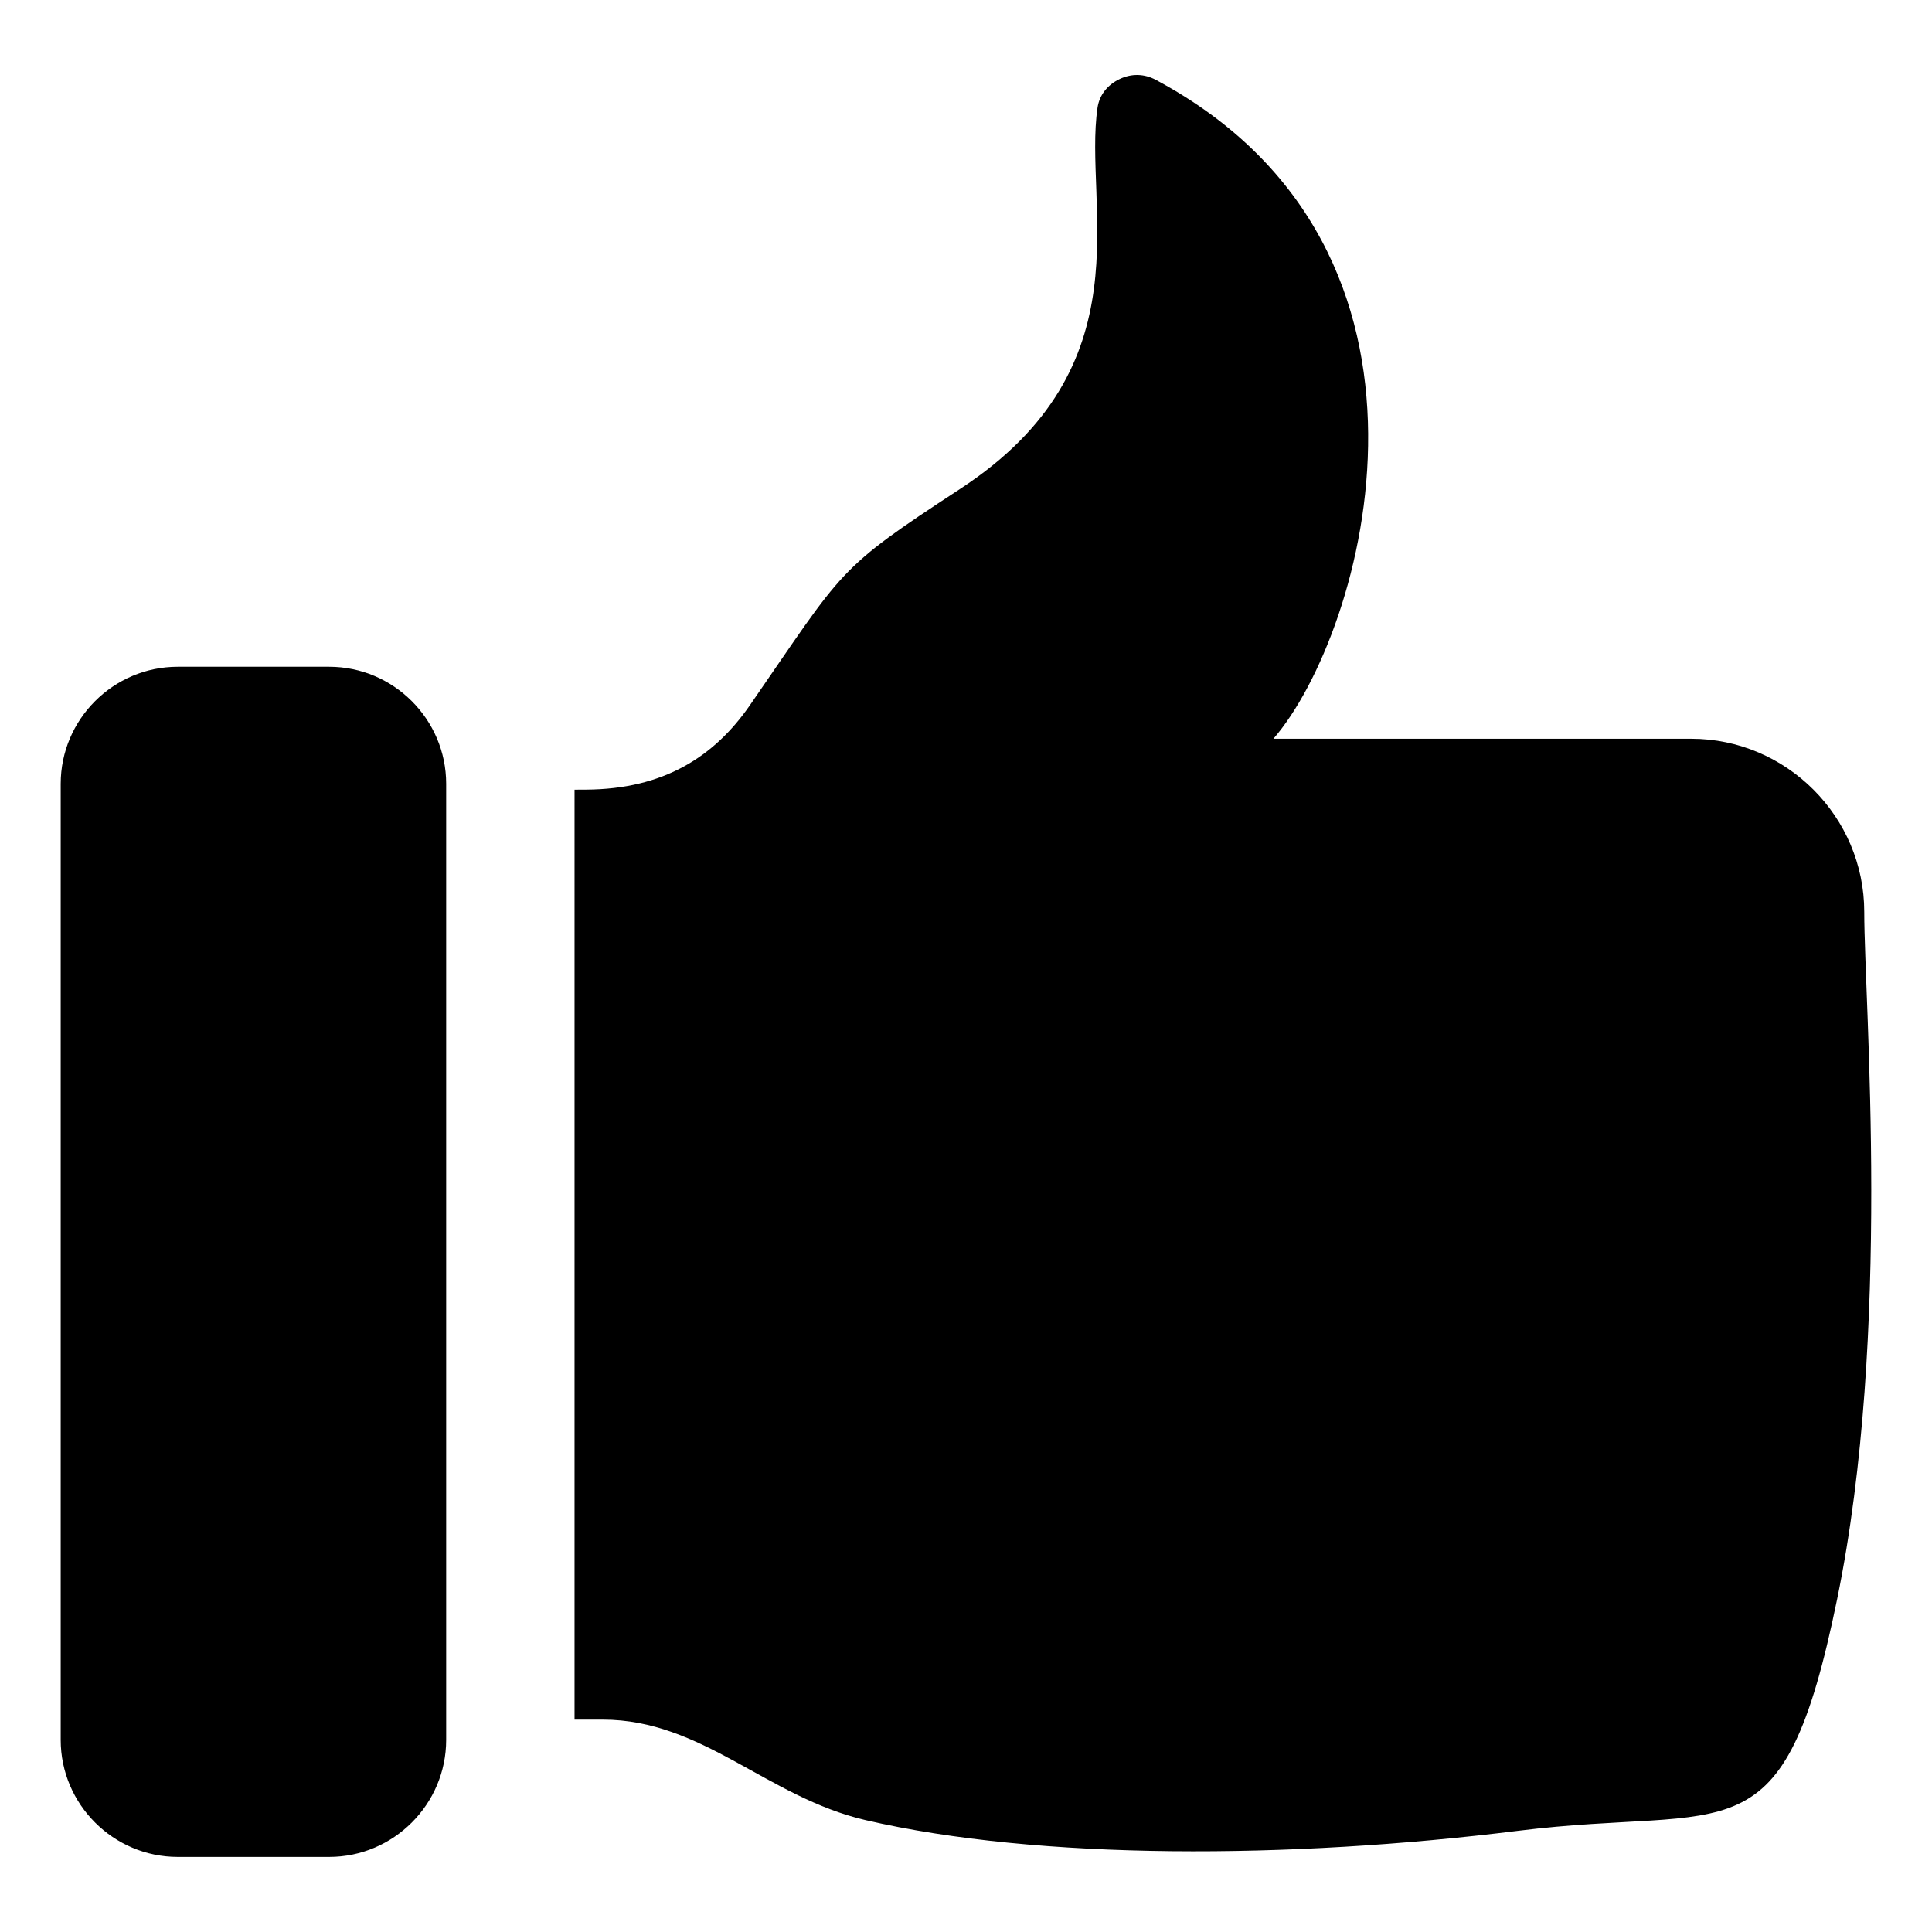<?xml version="1.0" encoding="UTF-8"?>
<!-- Uploaded to: SVG Repo, www.svgrepo.com, Generator: SVG Repo Mixer Tools -->
<svg fill="#000000" width="800px" height="800px" version="1.1" viewBox="144 144 512 512" xmlns="http://www.w3.org/2000/svg">
 <path d="m296.26 599.72h7.5c26.371 0 43.574 20.57 69.59 26.625 45.863 10.664 112.63 10.359 172.93 2.844 56.984-7.102 70.188 8.797 84.586-61.414 14.535-70.863 7.18-157.72 7.18-182.12 0-25.234-20.645-45.879-45.883-45.879h-110.69c24.203-27.949 53.121-129.47-31.152-174.61-3.074-1.648-6.438-1.727-9.594-0.227-3.152 1.504-5.363 4.144-5.871 7.598-3.836 26.031 13.379 68.48-36.383 101.01-32.941 21.531-30.574 20.945-55.75 57.359-9.461 13.691-22.945 22.258-43.418 22.355l-3.043 0.016zm-34.02 0v-248.01c0-17.062-13.961-31.016-31.016-31.016h-40.121c-17.062 0-31.016 13.961-31.016 31.016v253.38c0 17.062 13.961 31.016 31.016 31.016h40.121c17.062 0 31.016-13.961 31.016-31.016z" fill-rule="evenodd"/>
</svg>